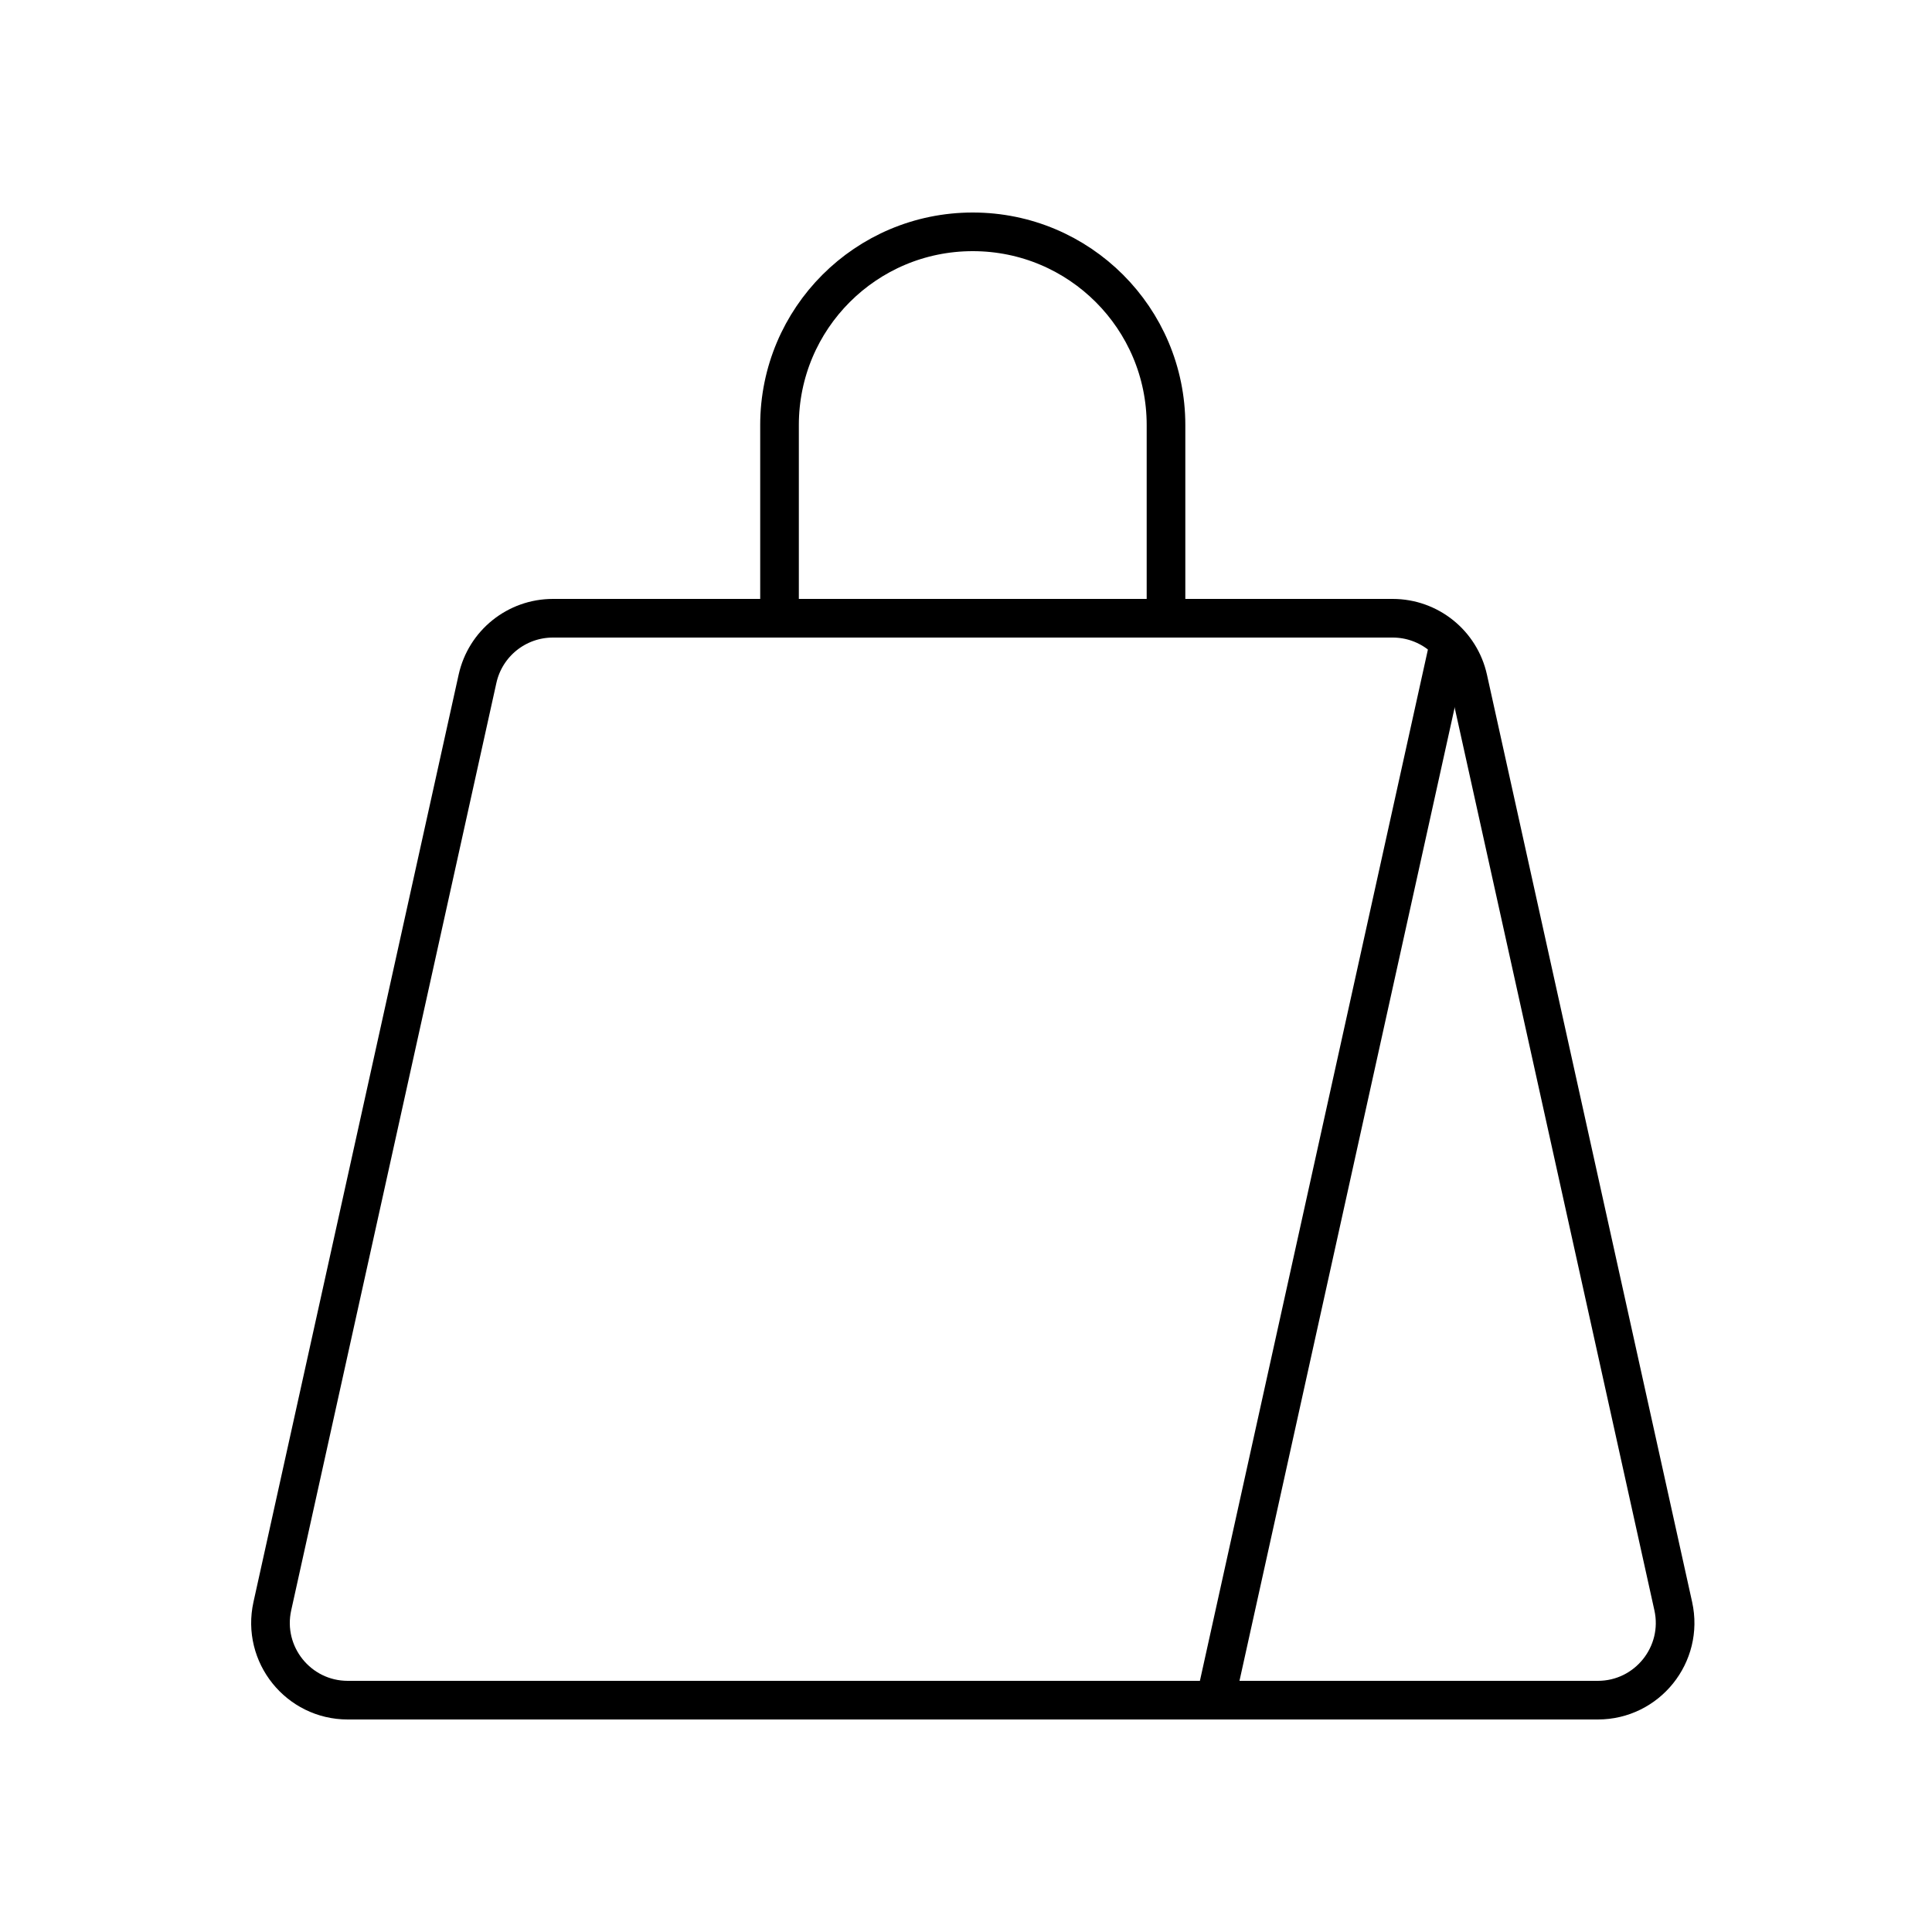 <svg width="50" height="50" viewBox="0 0 50 50" fill="none" xmlns="http://www.w3.org/2000/svg">
<path fill-rule="evenodd" clip-rule="evenodd" d="M43.304 41.568L37.994 17.568C37.792 16.652 36.98 16 36.042 16H14.31C13.372 16 12.56 16.652 12.358 17.568L7.048 41.568C6.772 42.816 7.722 44 9 44H41.352C42.63 44 43.58 42.816 43.304 41.568V41.568Z" stroke="black" stroke-linecap="round" stroke-linejoin="round"/>
<path d="M30.176 16V11V11V11C30.176 8.238 27.938 6 25.176 6H25.174C22.412 6 20.174 8.238 20.174 11V11V11V16" stroke="black" stroke-linecap="round" stroke-linejoin="round"/>
<path d="M37.495 16.68L31.455 44" stroke="black" stroke-linecap="round" stroke-linejoin="round"/>
</svg>

